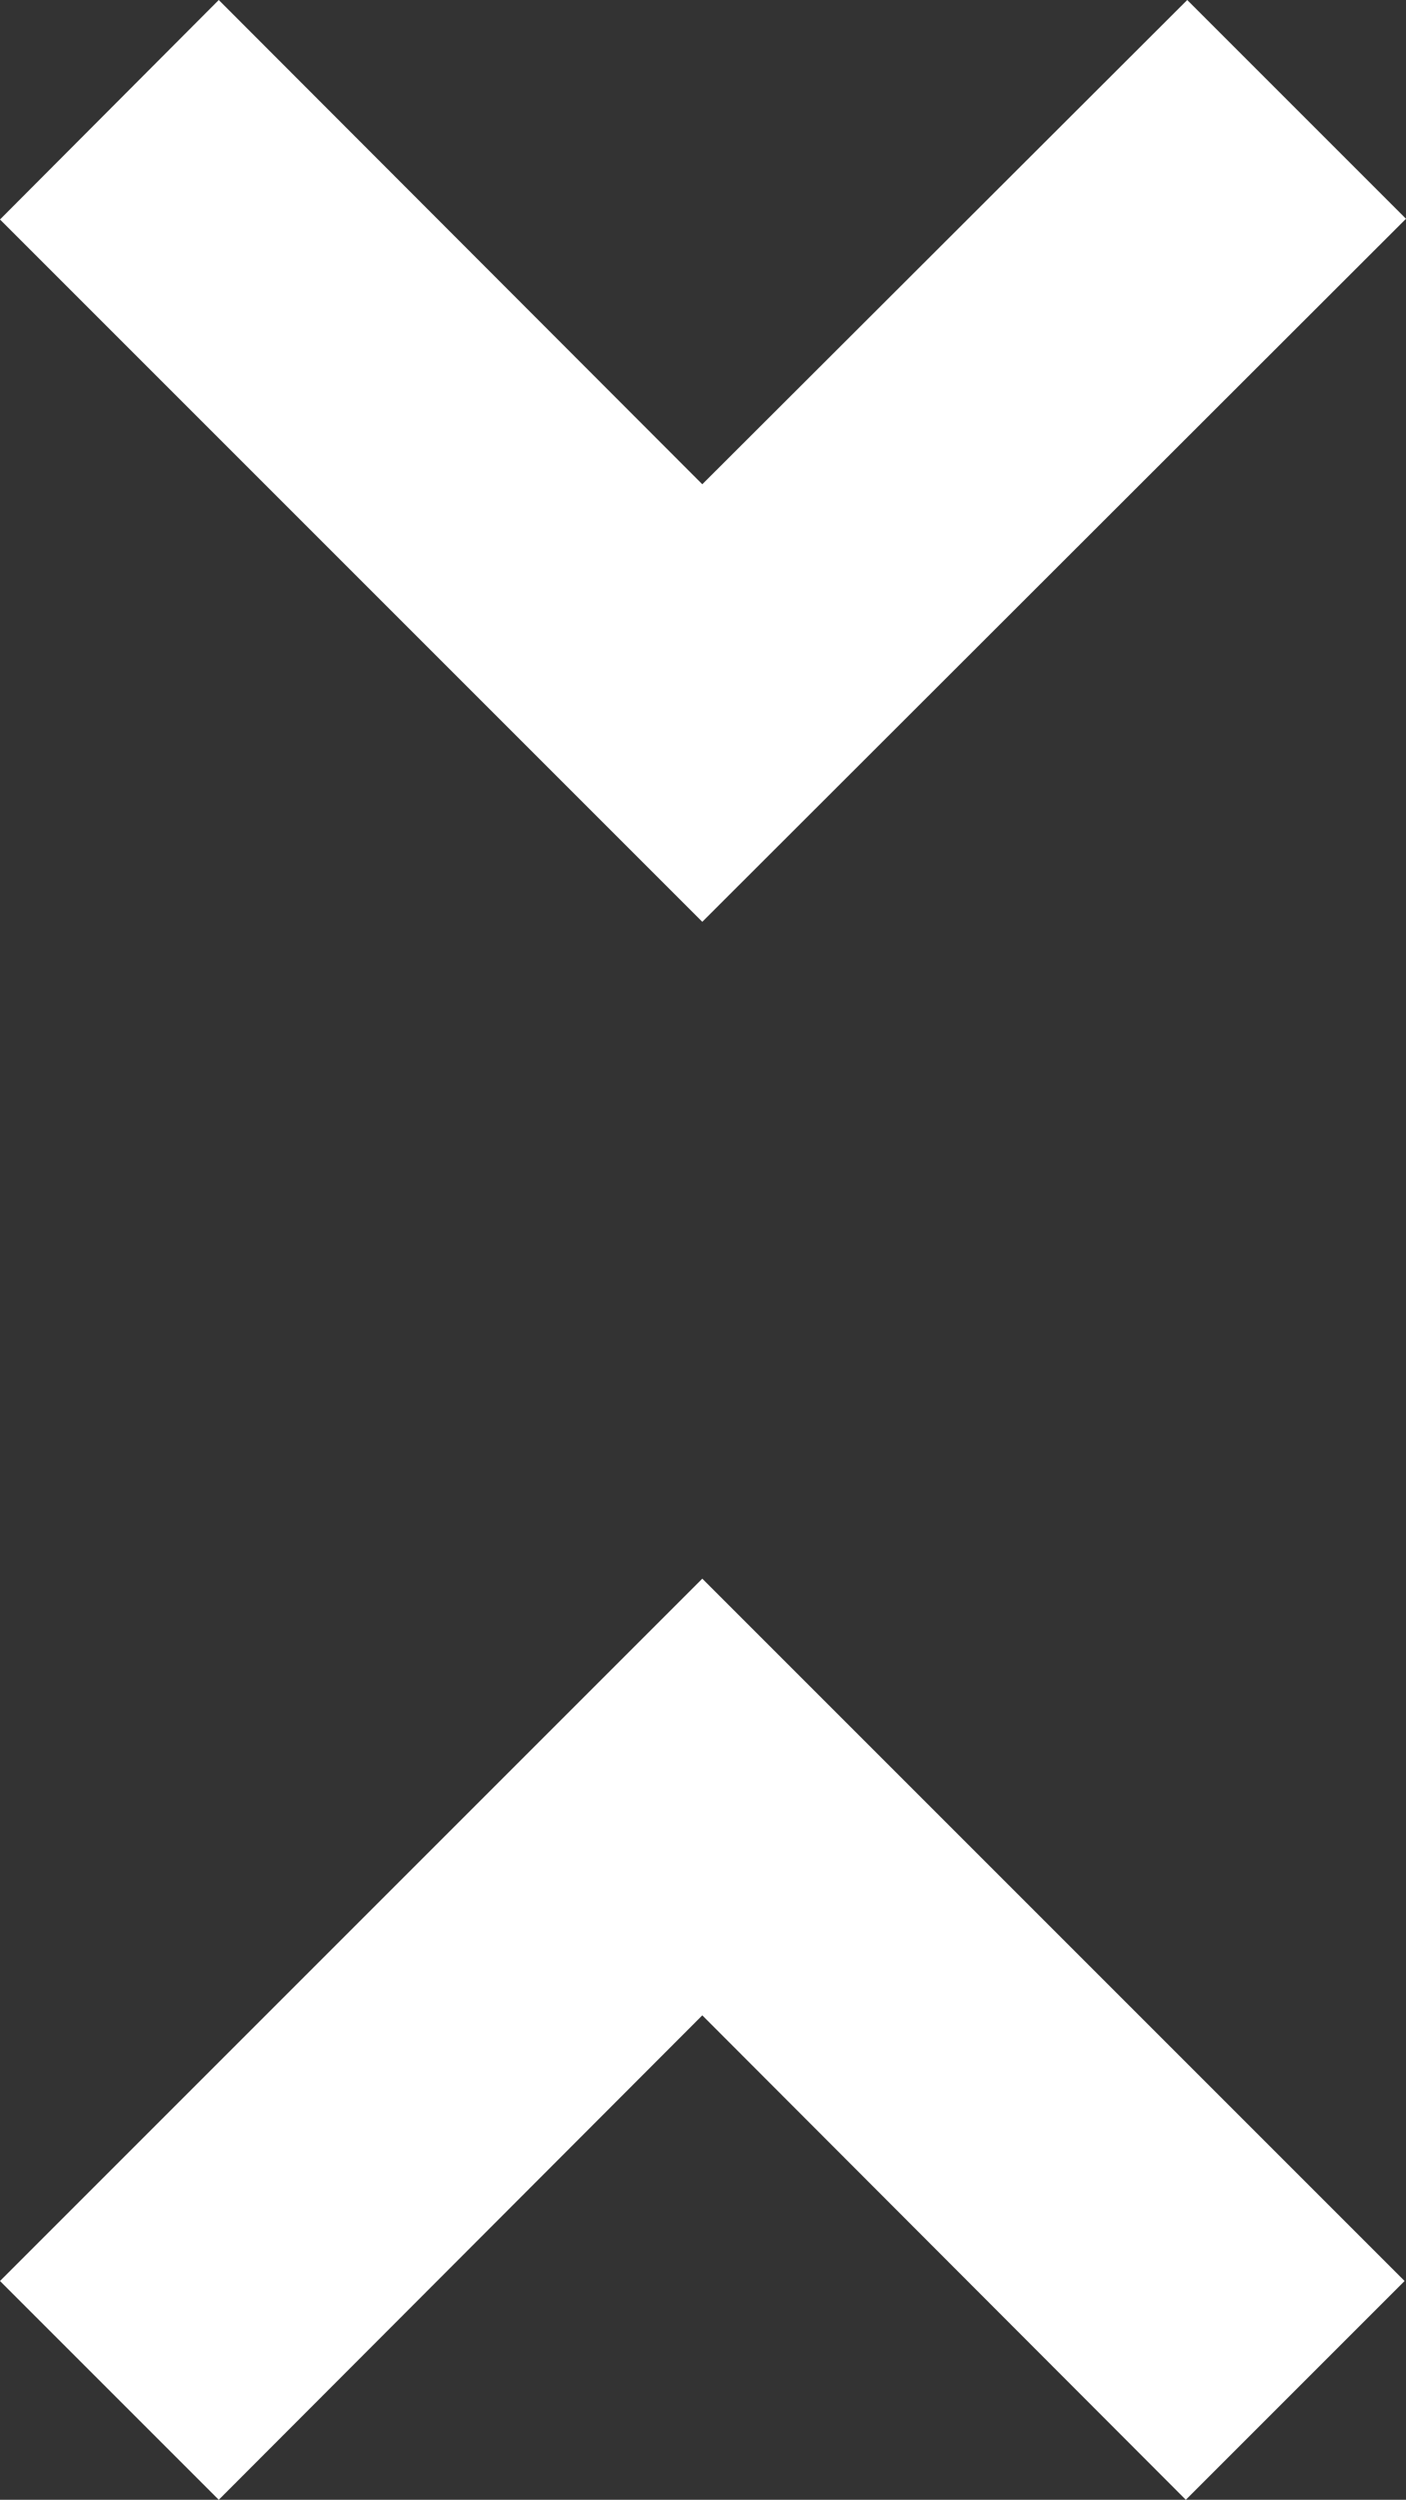 <svg xmlns="http://www.w3.org/2000/svg" width="8.008" height="14.237" viewBox="0 0 8.008 14.237">
  <rect x="0" y="0" width="8.008" height="14.237" fill="#333333" stroke="none"/>
  <path id="unfold" d="M301.246,270.237,300,268.991l4-4,4,4-1.246,1.246L304,267.478ZM304,261.25l-4-4L301.246,256,304,258.758,306.762,256l1.246,1.246Z" transform="translate(-300 -256)" fill="#fff"/>
</svg>
